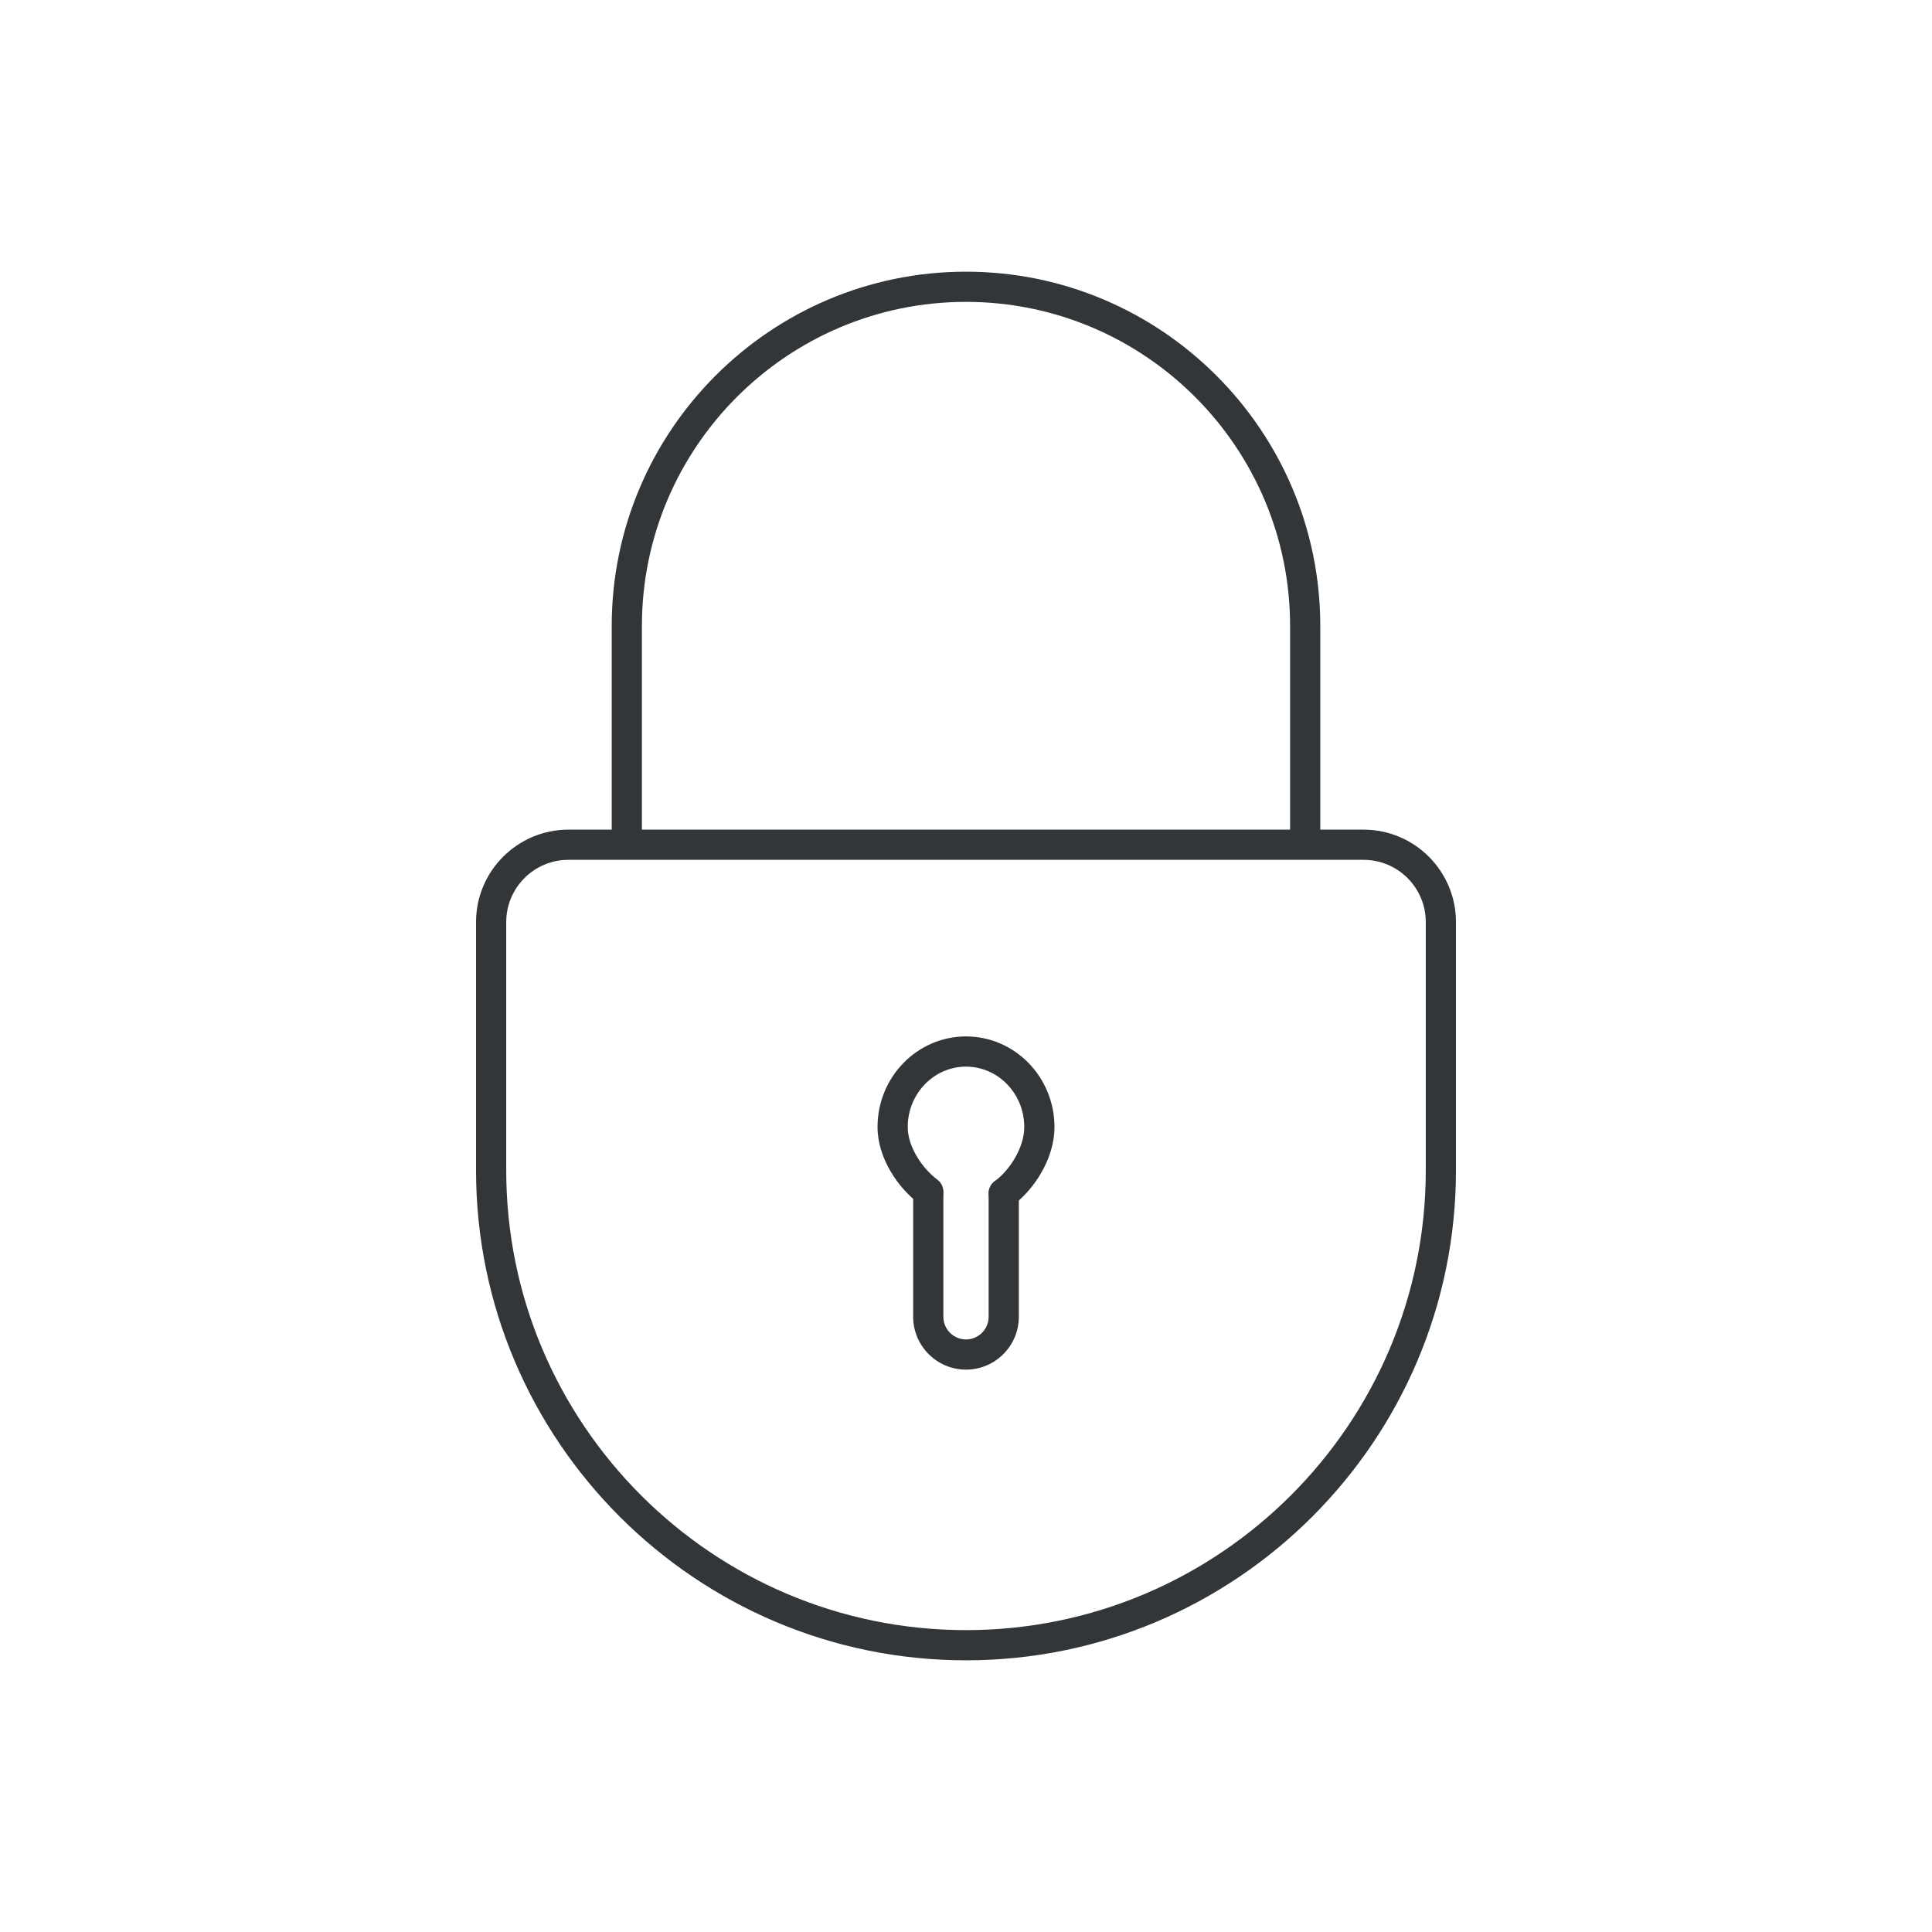 <?xml version="1.0" ?><!DOCTYPE svg  PUBLIC '-//W3C//DTD SVG 1.1//EN'  'http://www.w3.org/Graphics/SVG/1.1/DTD/svg11.dtd'><svg enable-background="new 0 0 128 128" id="Слой_1" version="1.1" viewBox="0 0 128 128" xml:space="preserve" xmlns="http://www.w3.org/2000/svg" xmlns:xlink="http://www.w3.org/1999/xlink"><g><g><path d="M64,110c-17.899,0-32.461-14.562-32.461-32.461V61.086c0-3.375,2.746-6.12,6.12-6.12h52.682    c3.375,0,6.12,2.745,6.12,6.12v16.453C96.461,95.438,81.899,110,64,110z M37.659,56.966c-2.272,0-4.12,1.849-4.12,4.12v16.453    C33.539,94.335,47.204,108,64,108s30.461-13.665,30.461-30.461V61.086c0-2.271-1.848-4.12-4.12-4.12H37.659z" fill="#323638"/></g><g><path d="M86.472,56.854c-0.552,0-1-0.447-1-1V41.472C85.472,29.632,75.84,20,64,20s-21.472,9.632-21.472,21.472    v14.383c0,0.553-0.448,1-1,1s-1-0.447-1-1V41.472C40.528,28.529,51.058,18,64,18s23.472,10.529,23.472,23.472v14.383    C87.472,56.407,87.024,56.854,86.472,56.854z" fill="#323638"/></g><g><g><path d="M66.501,80.062c-0.308,0-0.611-0.142-0.808-0.408c-0.326-0.446-0.23-1.071,0.215-1.398     c0.947-0.694,1.953-2.188,1.953-3.589c0-2.206-1.732-4-3.861-4s-3.861,1.794-3.861,4c0,1.329,0.985,2.759,1.959,3.484     c0.443,0.33,0.534,0.956,0.204,1.399c-0.329,0.442-0.956,0.535-1.399,0.204c-1.375-1.025-2.764-2.996-2.764-5.088     c0-3.309,2.629-6,5.861-6s5.861,2.691,5.861,6c0,2.179-1.436,4.224-2.77,5.202C66.913,80,66.706,80.062,66.501,80.062z" fill="#323638"/></g><g><path d="M64,90.741c-1.93,0-3.5-1.57-3.5-3.5v-8.179c0-0.553,0.448-1,1-1s1,0.447,1,1v8.179     c0,0.827,0.673,1.5,1.5,1.5s1.5-0.673,1.5-1.5v-8.179c0-0.553,0.448-1,1-1s1,0.447,1,1v8.179C67.5,89.171,65.93,90.741,64,90.741     z" fill="#323638"/></g></g></g></svg>